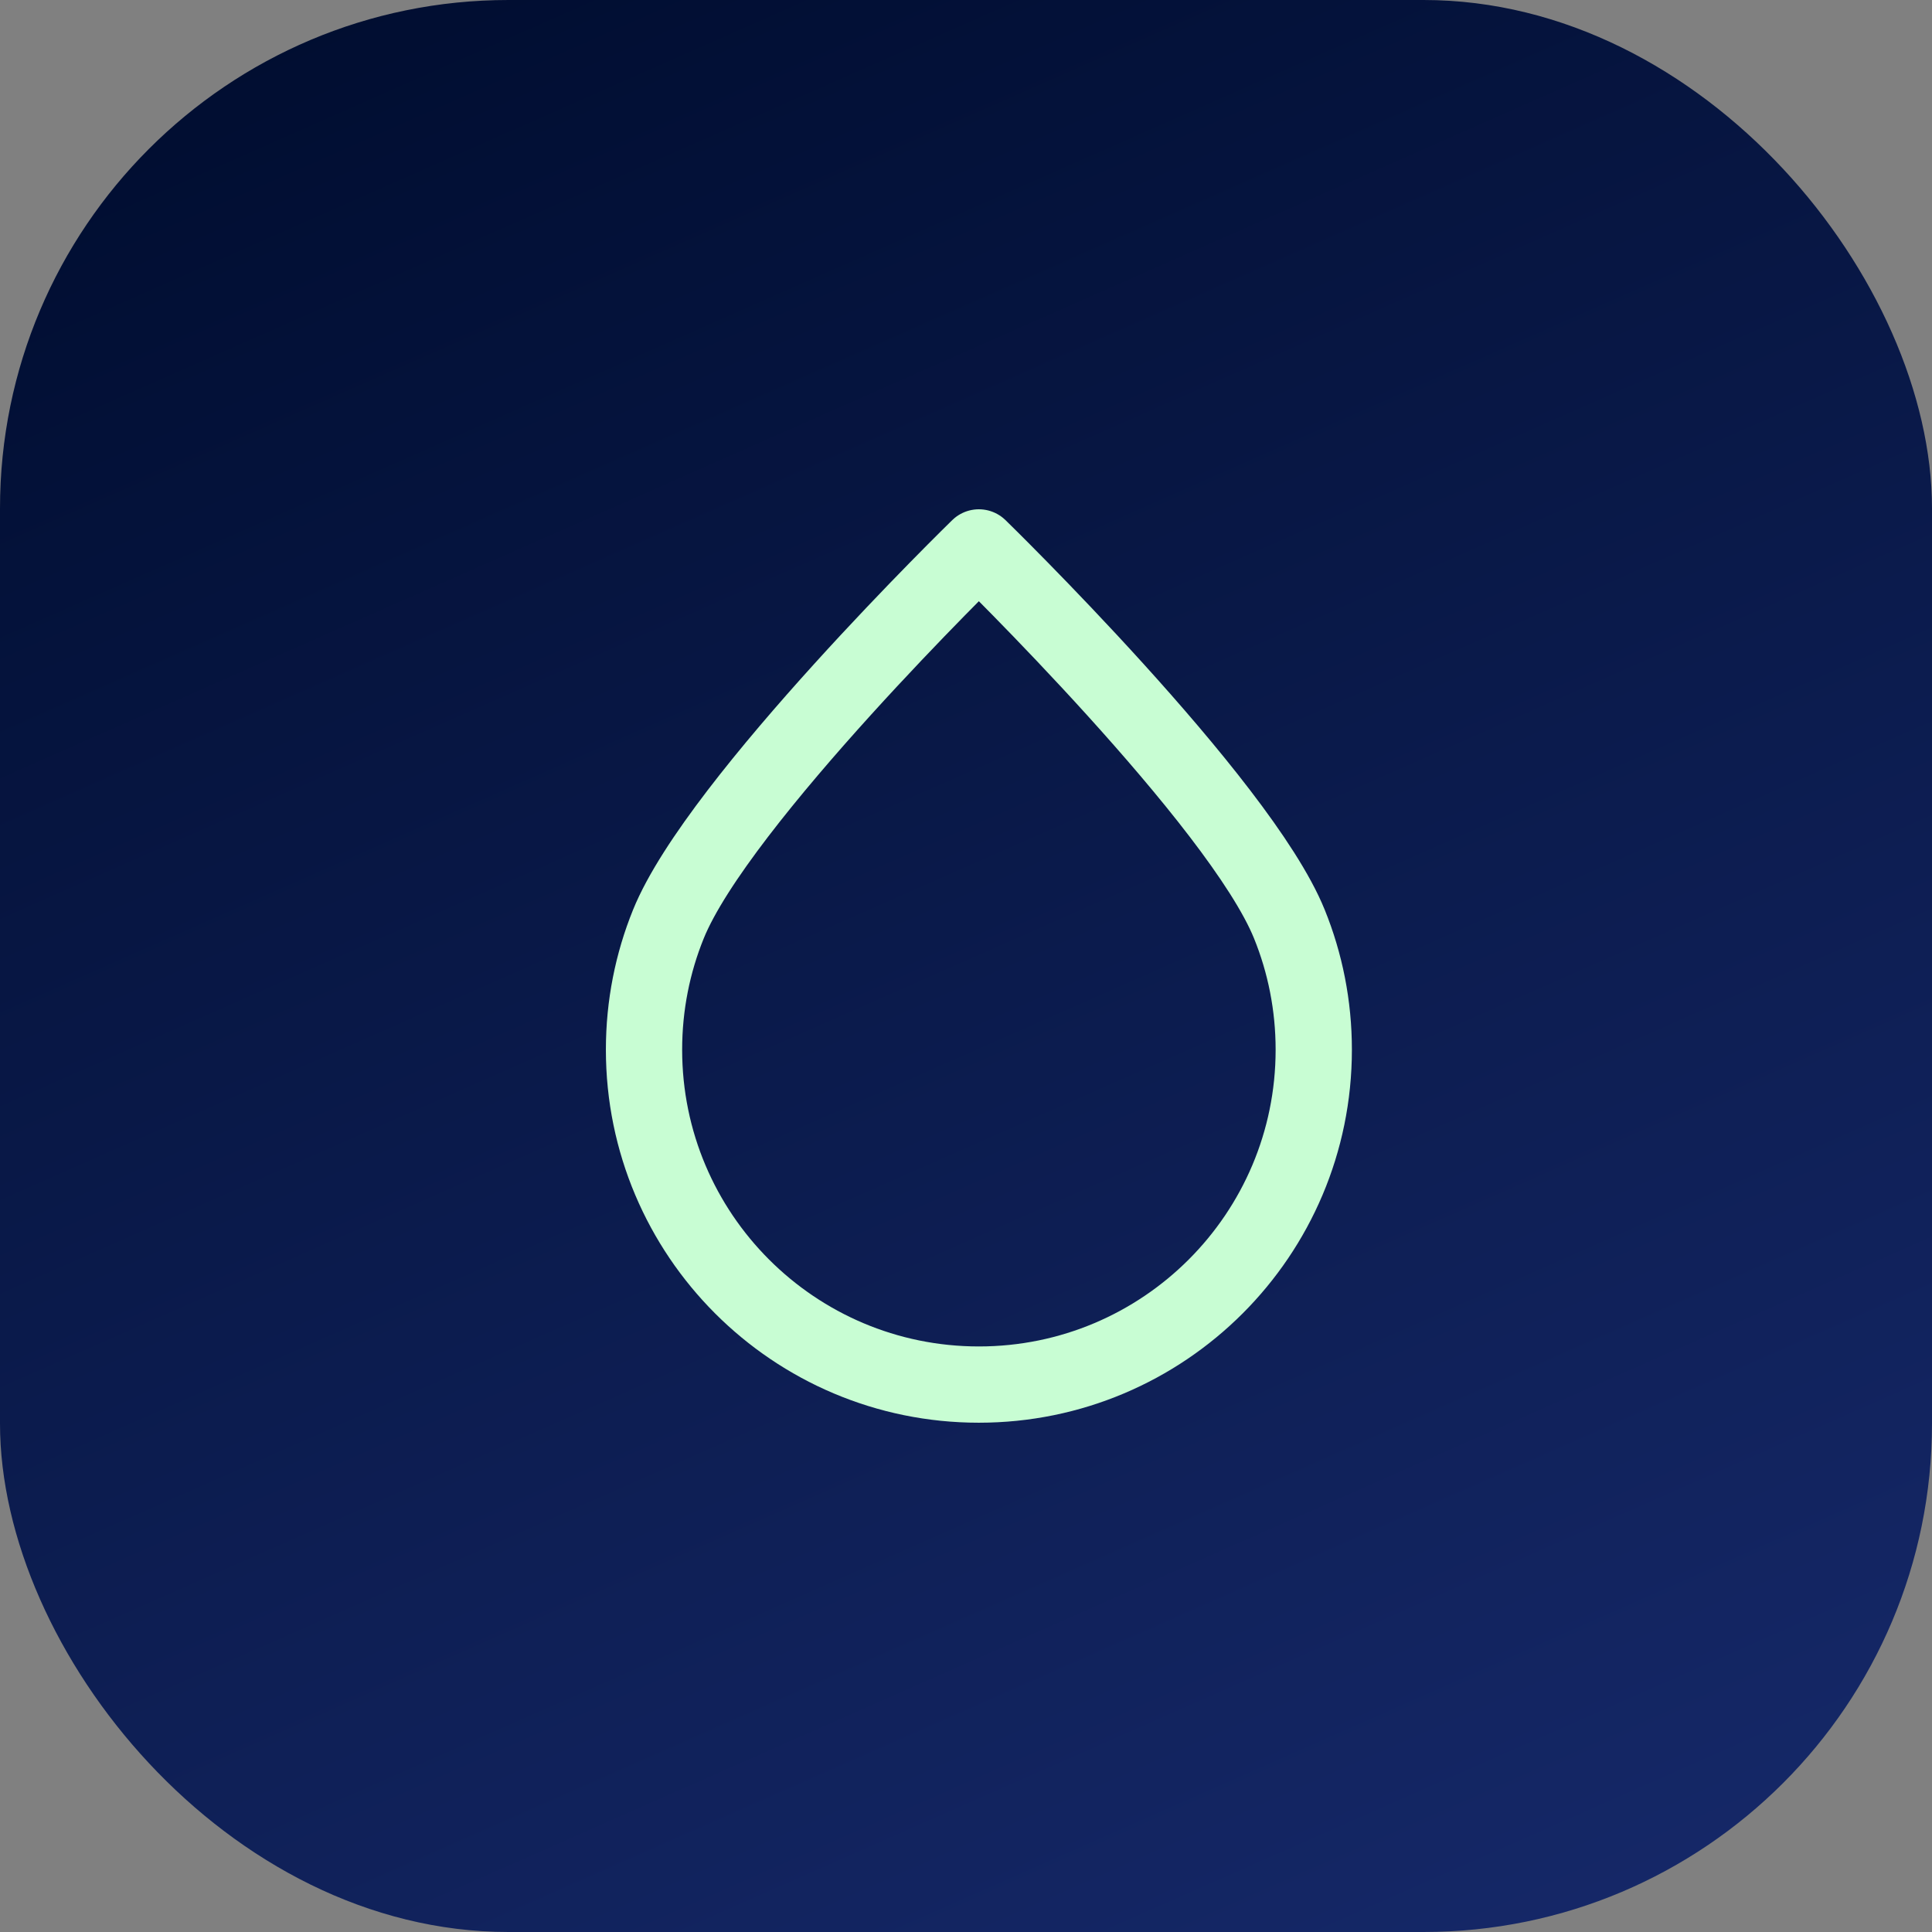 <?xml version="1.0" encoding="UTF-8"?>
<svg xmlns="http://www.w3.org/2000/svg" width="38" height="38" viewBox="0 0 38 38" fill="none">
  <rect x="0" y="0" width="38" height="38" fill="#808080" stroke="none"/>
  <rect width="38" height="38" rx="10" fill="url(#paint0_linear_12805_46622)"></rect>
  <path d="M25.84 20.647C25.84 24.284 22.891 27.233 19.253 27.233C15.616 27.233 12.667 24.284 12.667 20.647C12.667 19.773 12.837 18.939 13.146 18.177C14.123 15.763 19.253 10.767 19.253 10.767C19.253 10.767 24.384 15.763 25.361 18.177C25.67 18.939 25.84 19.773 25.84 20.647Z" stroke="#C8FDD3" stroke-width="1.5" stroke-linecap="round" stroke-linejoin="round"></path>
  <defs>
    <linearGradient id="paint0_linear_12805_46622" x1="1.733" y1="1.646" x2="20.812" y2="44.815" gradientUnits="userSpaceOnUse">
      <stop stop-color="#000D30"></stop>
      <stop offset="1" stop-color="#16296A"></stop>
    </linearGradient>
  </defs>
</svg>
